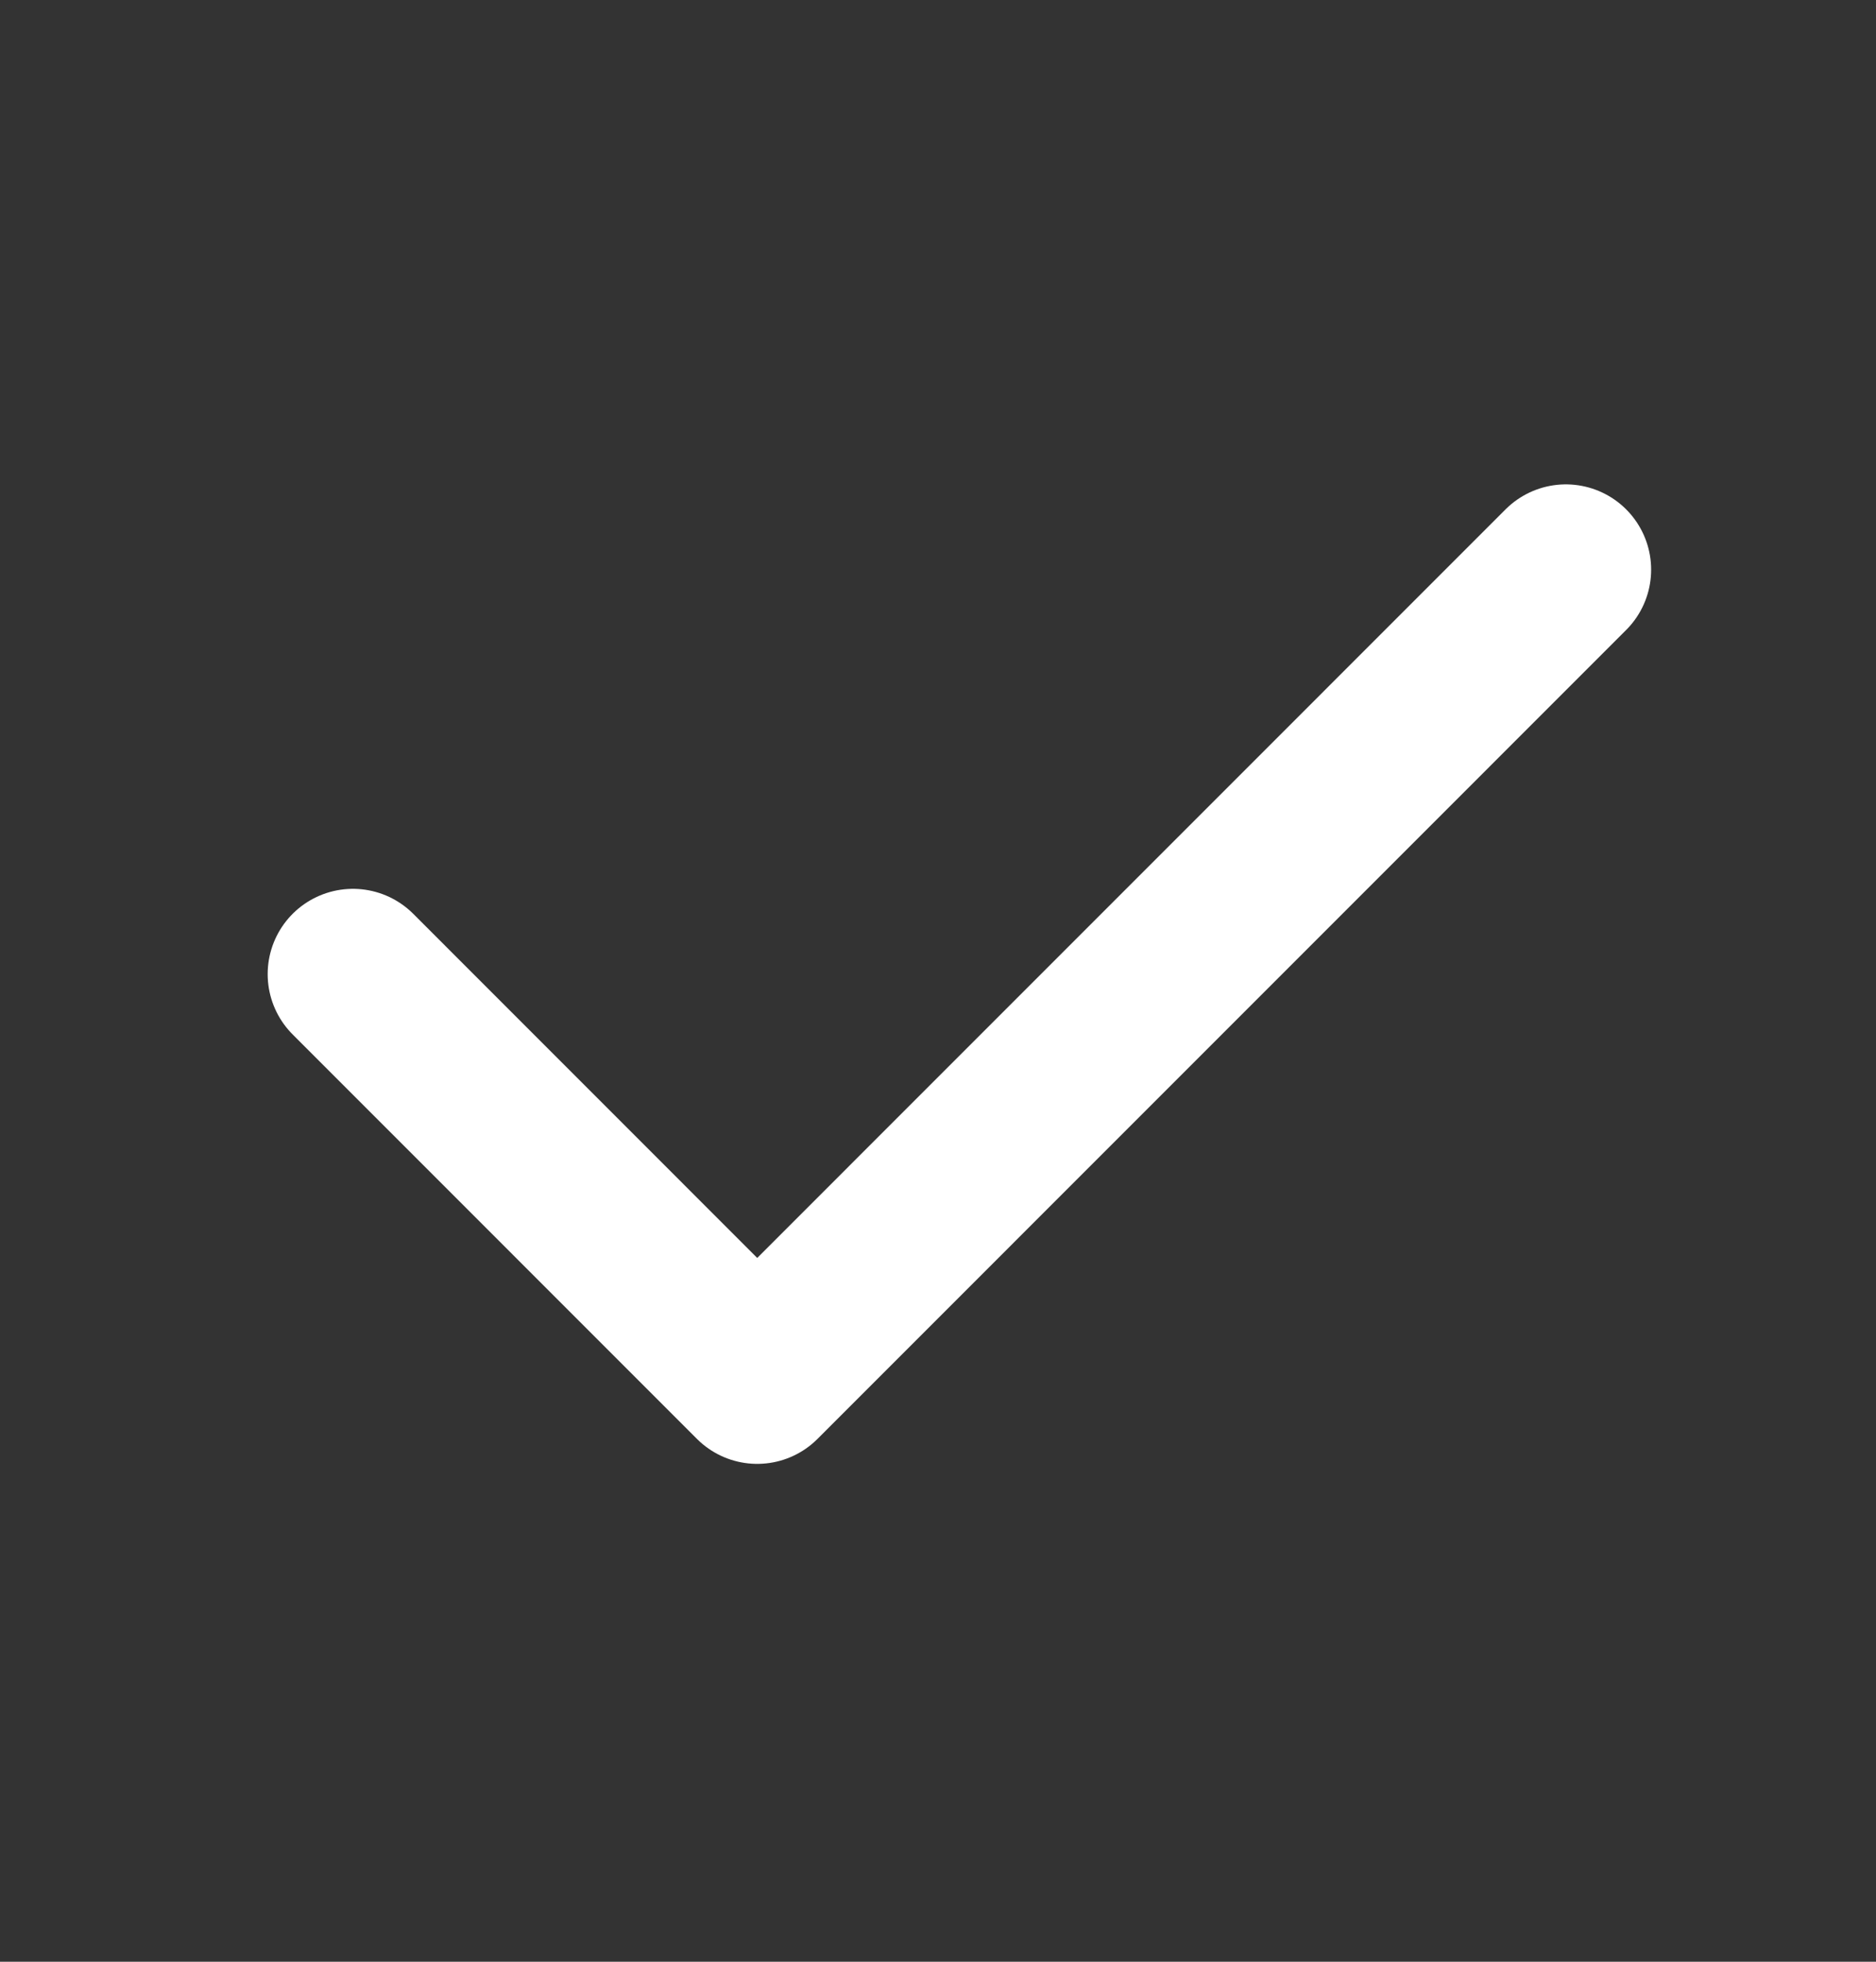 <?xml version="1.0" encoding="UTF-8"?> <svg xmlns="http://www.w3.org/2000/svg" width="22" height="23" viewBox="0 0 22 23" fill="none"><rect x="0" y="0" width="22" height="23" fill="#333333" stroke="none"/> <path d="M18.363 6.679L8.88 16.163L4.139 11.421" stroke="white" stroke-width="2" stroke-linecap="round" stroke-linejoin="round"></path> </svg> 